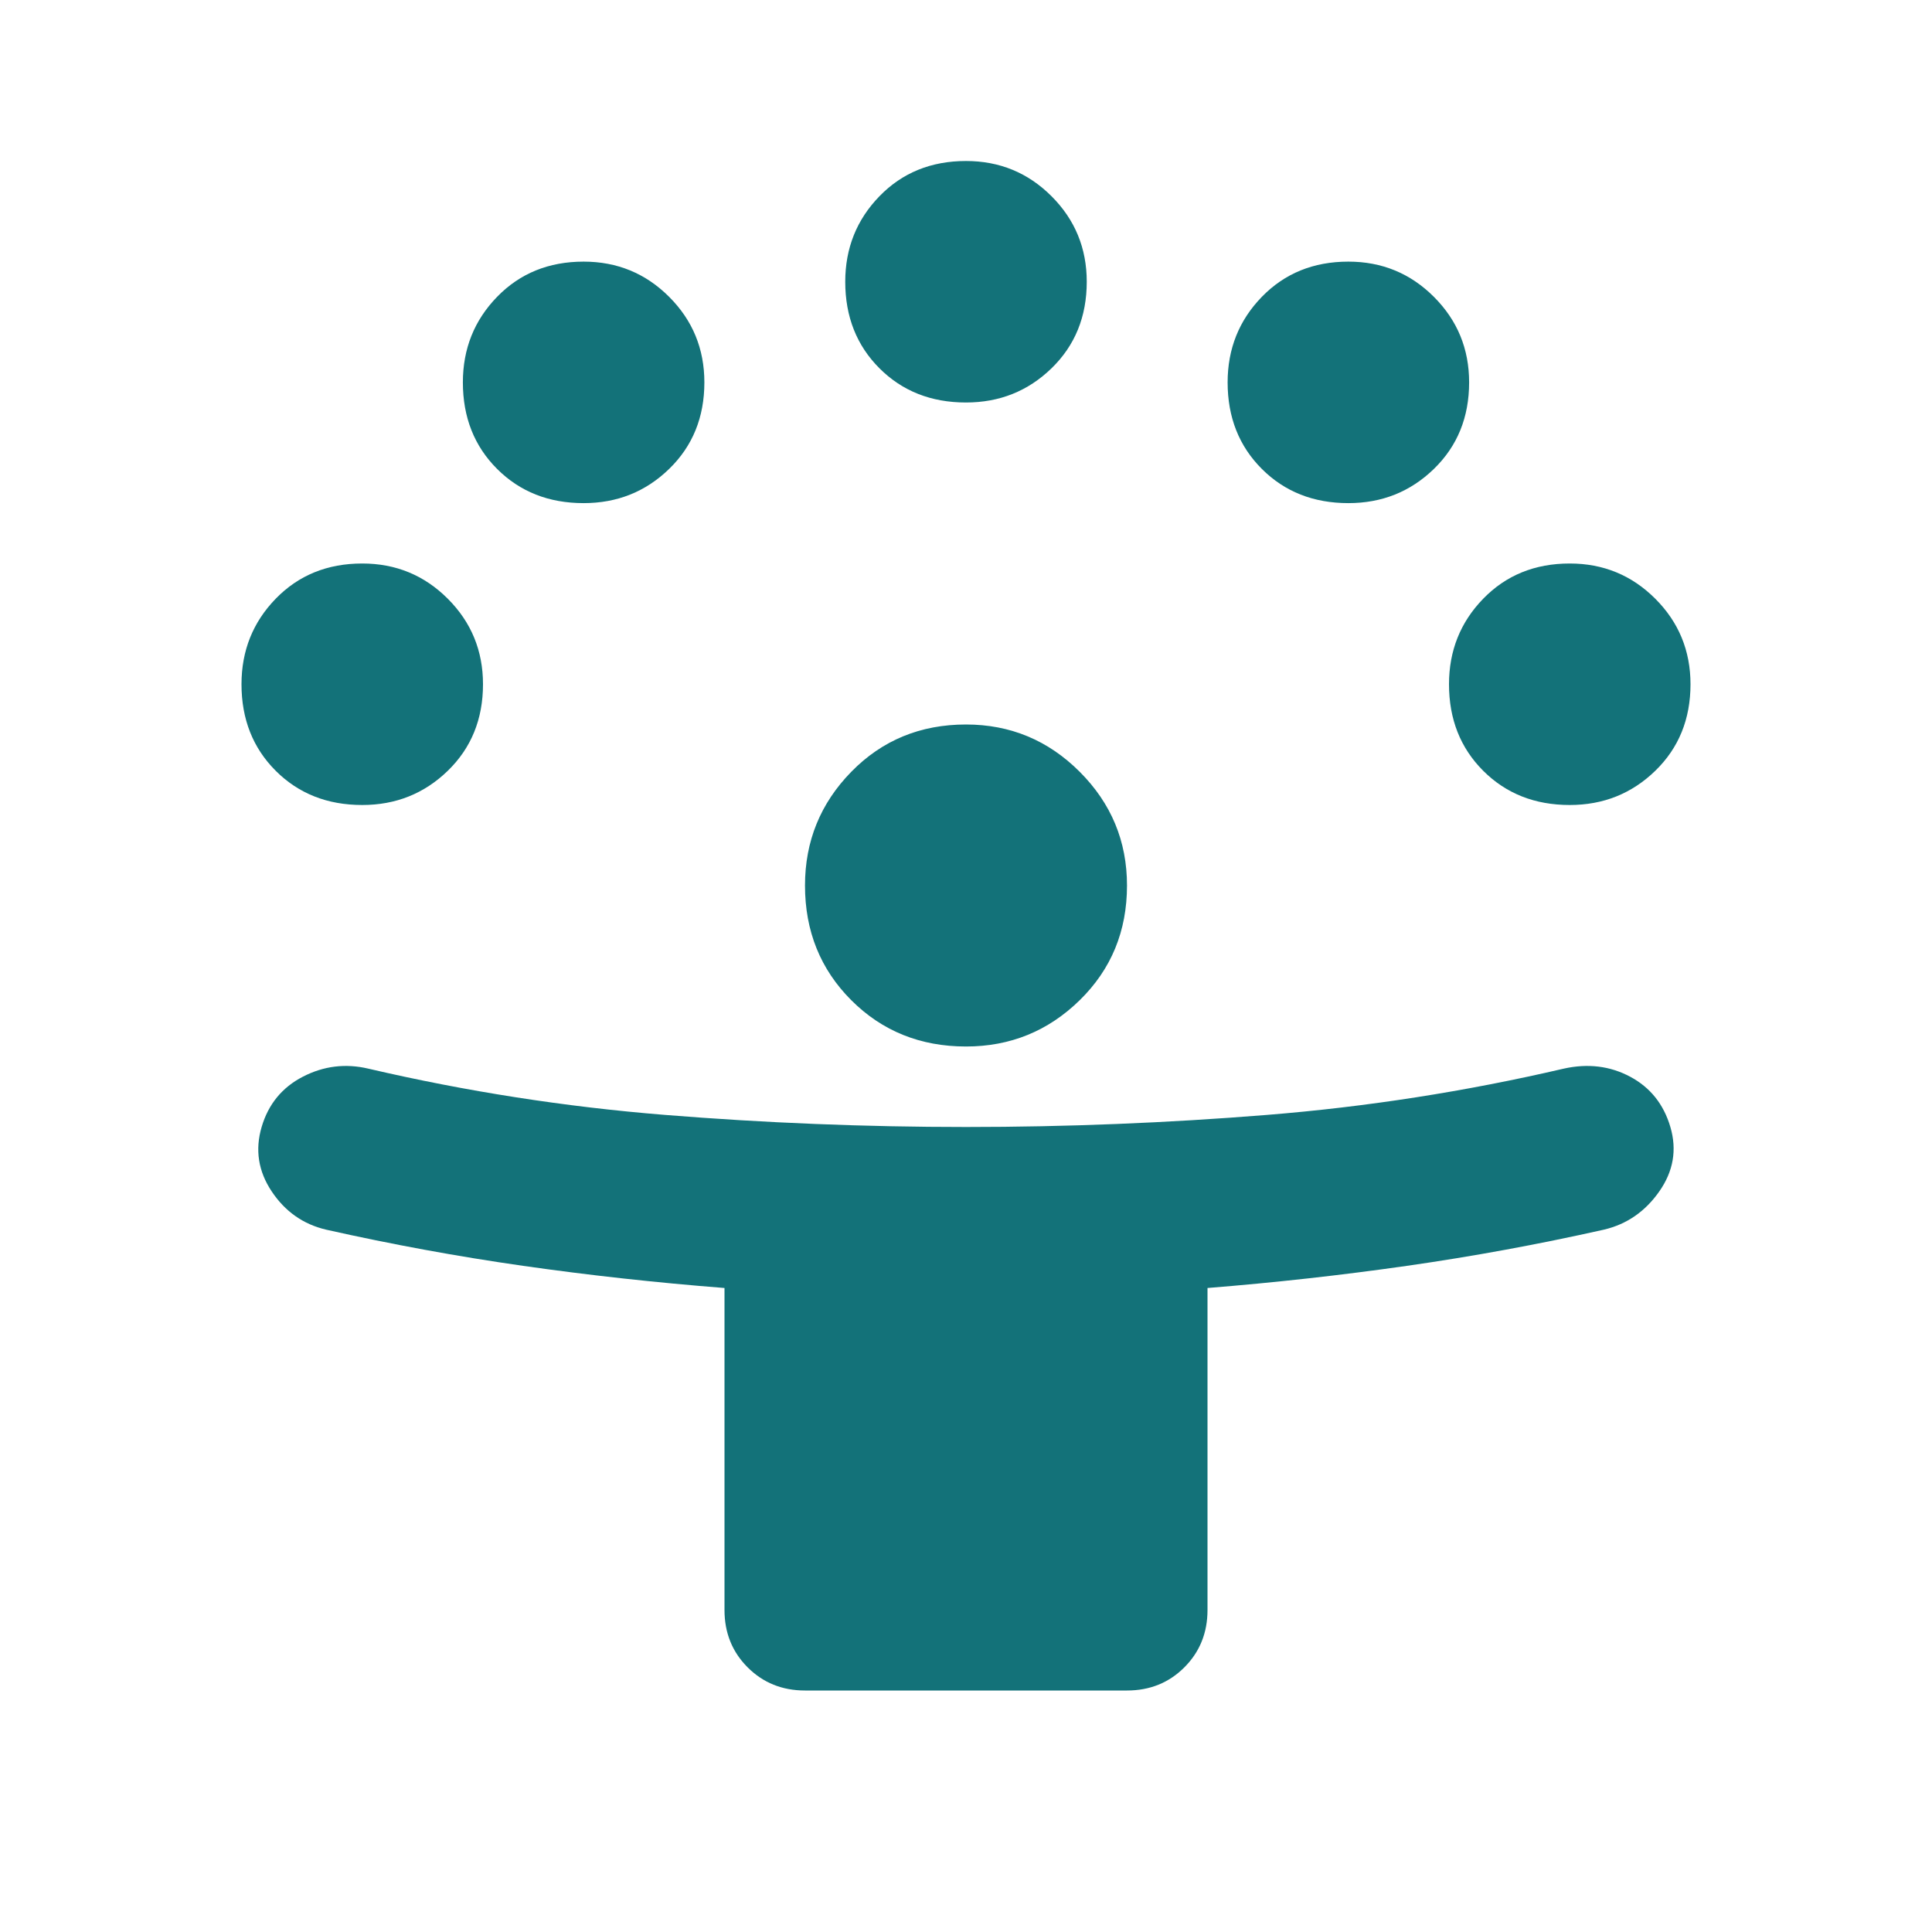 <svg xmlns="http://www.w3.org/2000/svg" height="24px" viewBox="0 -960 960 960" width="24px" fill="#137279"><path d="M360-160v-160q-51-4-100-11t-98-18q-17-4-27-19t-5-32q5-17 20.5-25t32.5-4q73 17 147.5 23t149.5 6q75 0 149.5-6T777-429q18-4 33 4t20 25q5 17-5.5 32T797-349q-49 11-98 18t-99 11v160q0 17-11.5 28.5T560-120H400q-17 0-28.5-11.5T360-160Zm120-280q-34 0-57-23t-23-57q0-33 23-56.5t57-23.5q33 0 56.5 23.5T560-520q0 34-23.5 57T480-440ZM180-560q-26 0-43-17t-17-43q0-25 17-42.5t43-17.5q25 0 42.5 17.5T240-620q0 26-17.5 43T180-560Zm600 0q-26 0-43-17t-17-43q0-25 17-42.5t43-17.5q25 0 42.5 17.5T840-620q0 26-17.5 43T780-560ZM290-710q-26 0-43-17t-17-43q0-25 17-42.5t43-17.5q25 0 42.5 17.5T350-770q0 26-17.5 43T290-710Zm380 0q-26 0-43-17t-17-43q0-25 17-42.5t43-17.5q25 0 42.5 17.5T730-770q0 26-17.5 43T670-710Zm-190-50q-26 0-43-17t-17-43q0-25 17-42.5t43-17.5q25 0 42.5 17.5T540-820q0 26-17.5 43T480-760Z"/></svg>